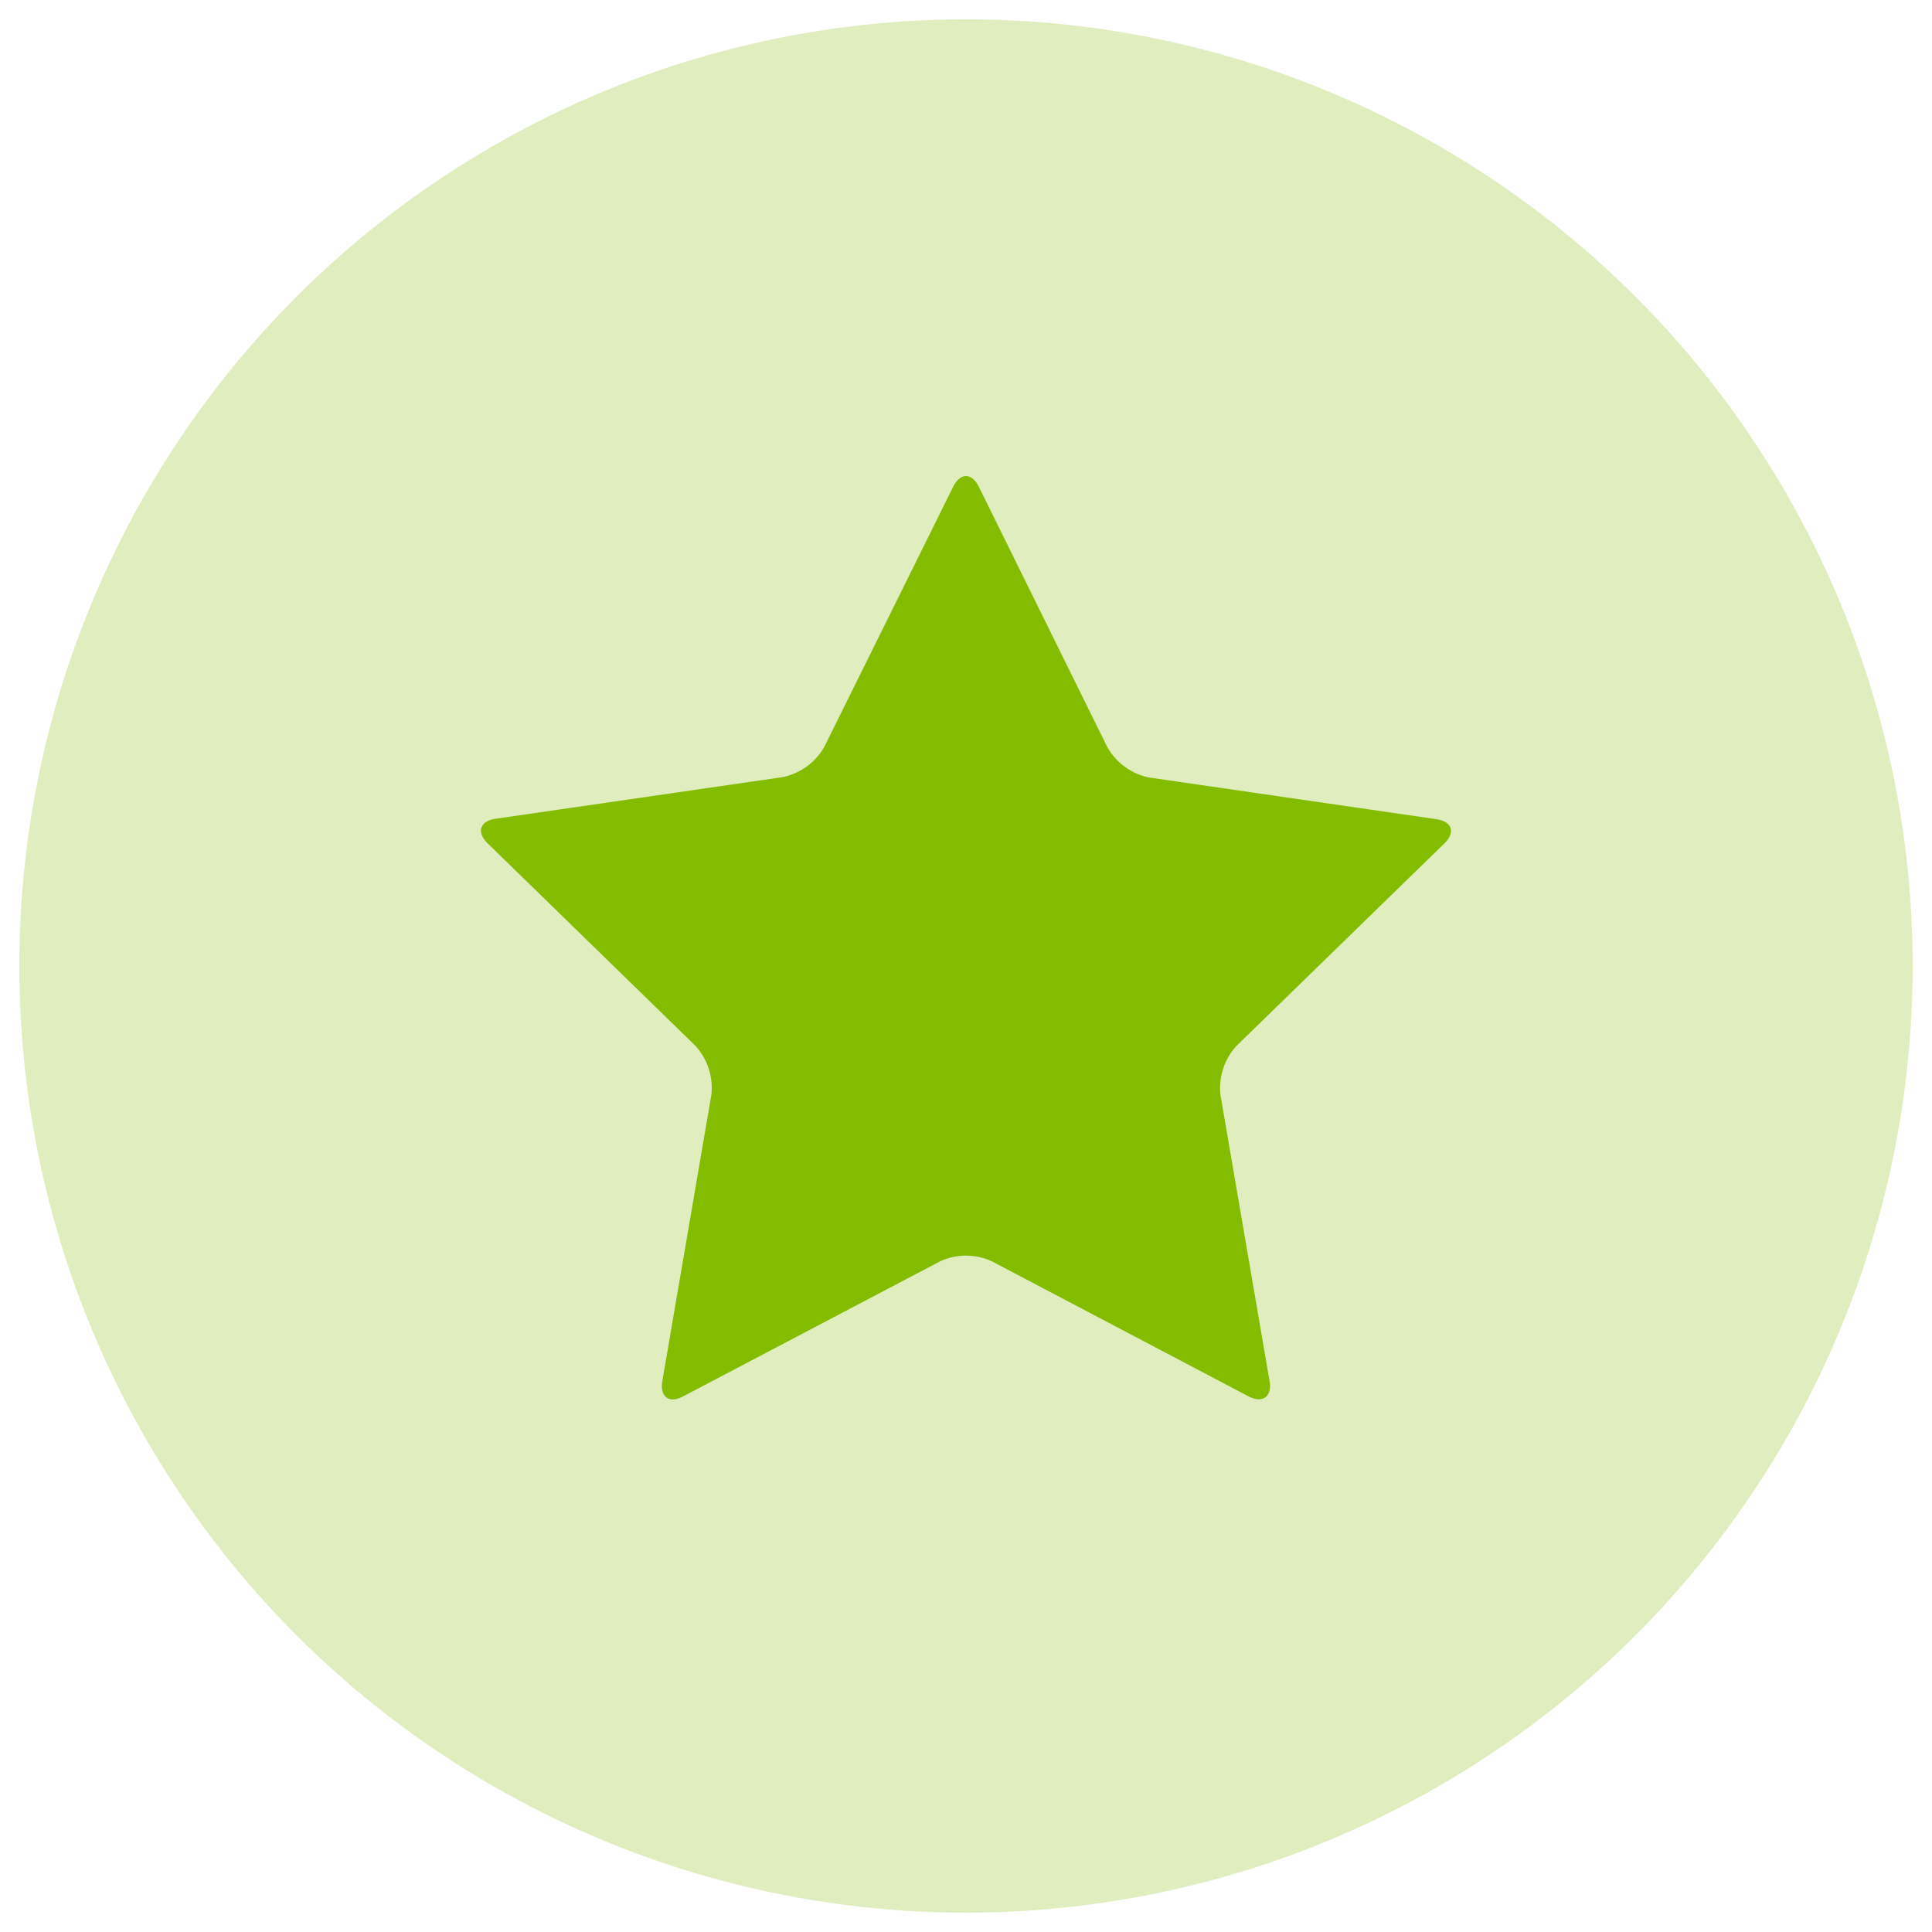 <svg xmlns="http://www.w3.org/2000/svg" viewBox="0 0 250 250"><defs><style>.cls-1{fill:#e0eebf;}.cls-2{fill:#84bd00;}</style></defs><title>Artboard 53 copy 5</title><g id="Layer_2" data-name="Layer 2"><circle class="cls-1" cx="125" cy="125" r="122.5"/></g><g id="Layer_1" data-name="Layer 1"><path class="cls-2" d="M128.34,163.21a8,8,0,0,0-6.68,0L88.42,180.68c-1.84,1-3.06.08-2.71-2l6.34-37A8.11,8.11,0,0,0,90,135.34L63.1,109.13c-1.48-1.45-1-2.88,1-3.18l37.17-5.39a8.08,8.08,0,0,0,5.4-3.93L123.33,63c.92-1.86,2.42-1.86,3.34,0l16.62,33.68a8.08,8.08,0,0,0,5.41,3.93L185.86,106c2.06.3,2.52,1.73,1,3.18L160,135.34a8.08,8.08,0,0,0-2.07,6.36l6.35,37c.35,2-.86,2.94-2.7,2Z"/></g></svg>